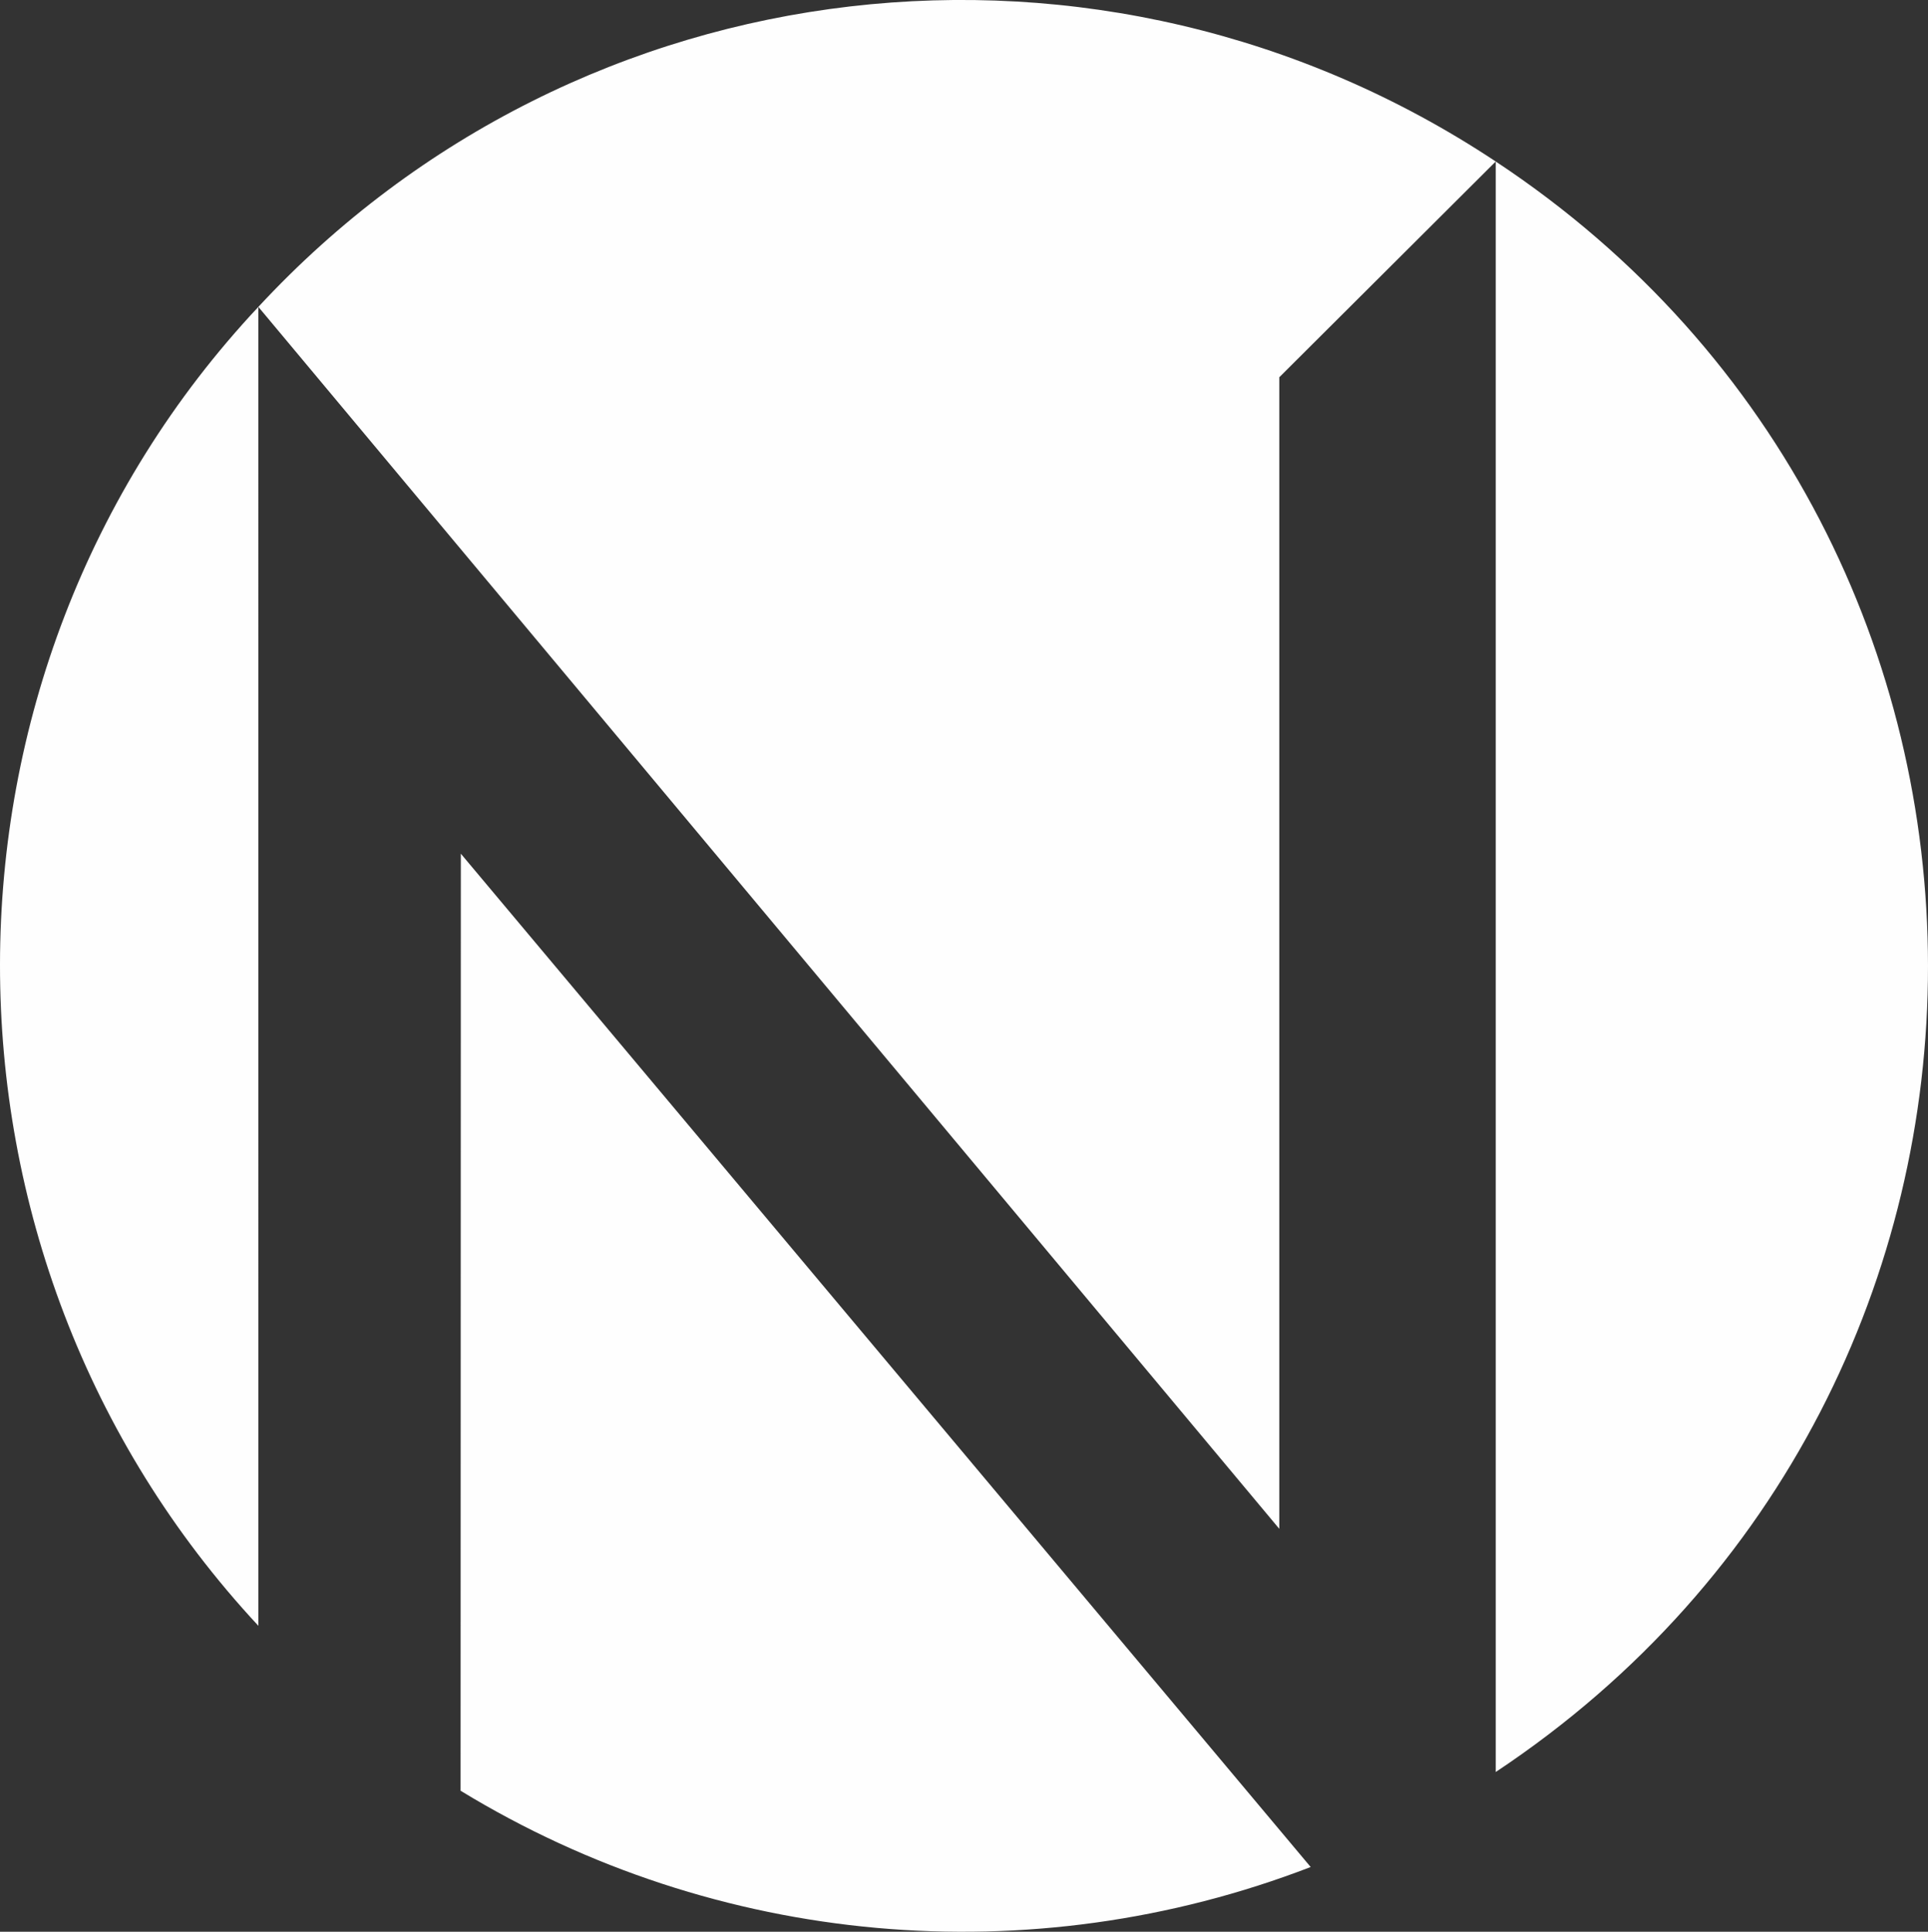 <?xml version="1.0" standalone="no"?>
<!DOCTYPE svg PUBLIC "-//W3C//DTD SVG 1.1//EN" "http://www.w3.org/Graphics/SVG/1.1/DTD/svg11.dtd">
<svg xmlns="http://www.w3.org/2000/svg" width="3995.061mm" height="4002.516mm" viewBox="0 0 3995.061 4002.516">
	<rect x="0" y="0" width="3995.061" height="4002.516" fill="#333333" stroke="none"/>
	<g id="Full.001">
		<path style="fill:rgb(254,254,254);" d="m535.388,3368.627c-715.418,-768.600 -712.271,-1973.506 -0.023,-2732.760zm2115.462,-200.942l0.000,-2385.993l448.522,-447.076c-814.636,-540.370 -1898.491,-416.786 -2564.003,301.248zm448.513,503.858c1195.893,-794.380 1192.630,-2548.176 0.012,-3336.923zm-2144.437,-1902.692l-0.553,1941.524c530.350,323.346 1180.885,381.709 1761.537,158.036z"/>
	</g>
</svg>